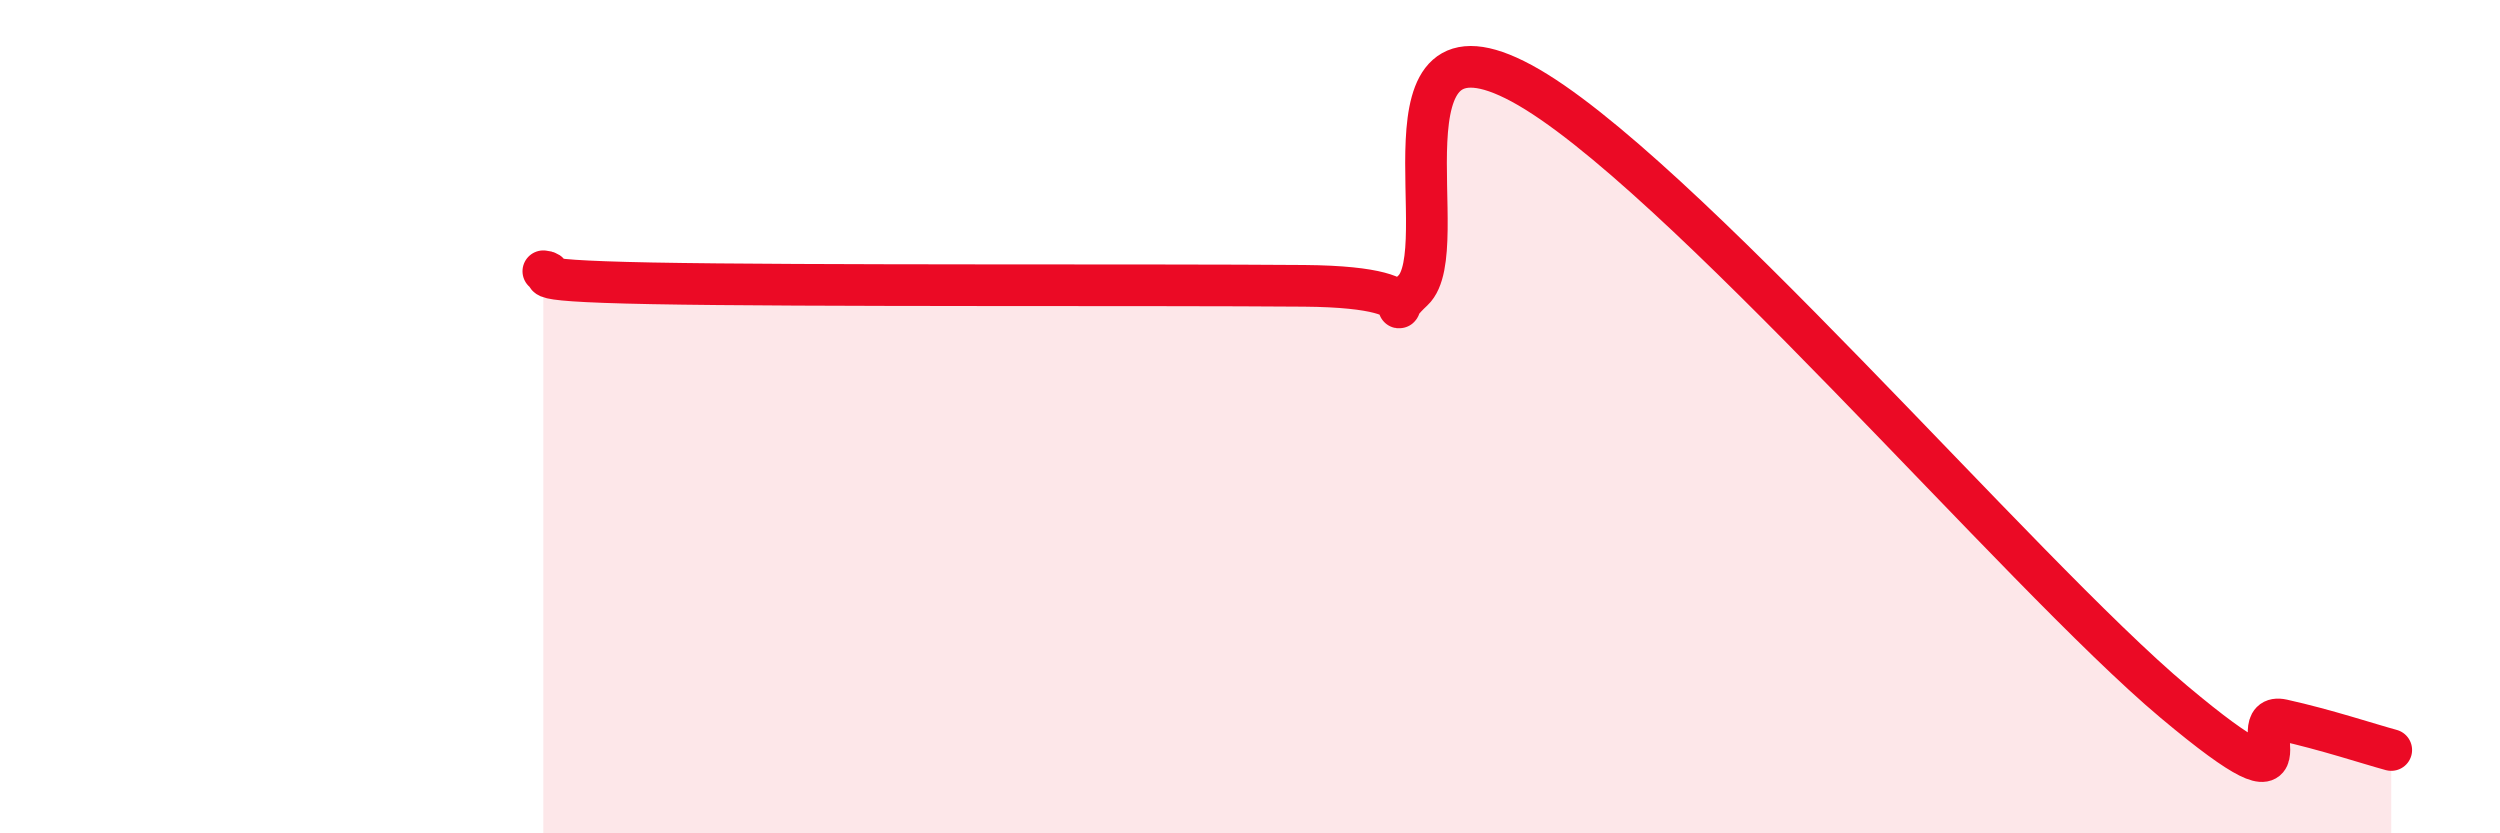 
    <svg width="60" height="20" viewBox="0 0 60 20" xmlns="http://www.w3.org/2000/svg">
      <path
        d="M 13.04,6.51 C 13.56,6.57 12,6.73 15.65,6.8 C 19.3,6.87 27.65,6.83 31.3,6.86 C 34.95,6.89 32.87,7.94 33.91,6.97 C 34.95,6 32.87,0.03 36.52,2 C 40.17,3.97 48.52,13.78 52.17,16.84 C 55.82,19.9 53.74,17.05 54.78,17.28 C 55.82,17.51 56.87,17.86 57.39,18L57.39 20L13.04 20Z"
        fill="#EB0A25"
        opacity="0.1"
        stroke-linecap="round"
        stroke-linejoin="round"
      />
      <path
        d="M 13.04,6.51 C 13.56,6.57 12,6.73 15.65,6.8 C 19.3,6.87 27.65,6.83 31.3,6.86 C 34.95,6.89 32.87,7.94 33.91,6.97 C 34.95,6 32.87,0.03 36.52,2 C 40.17,3.97 48.52,13.78 52.17,16.84 C 55.82,19.9 53.74,17.05 54.78,17.28 C 55.82,17.51 56.87,17.86 57.39,18"
        stroke="#EB0A25"
        stroke-width="1"
        fill="none"
        stroke-linecap="round"
        stroke-linejoin="round"
      />
    </svg>
  